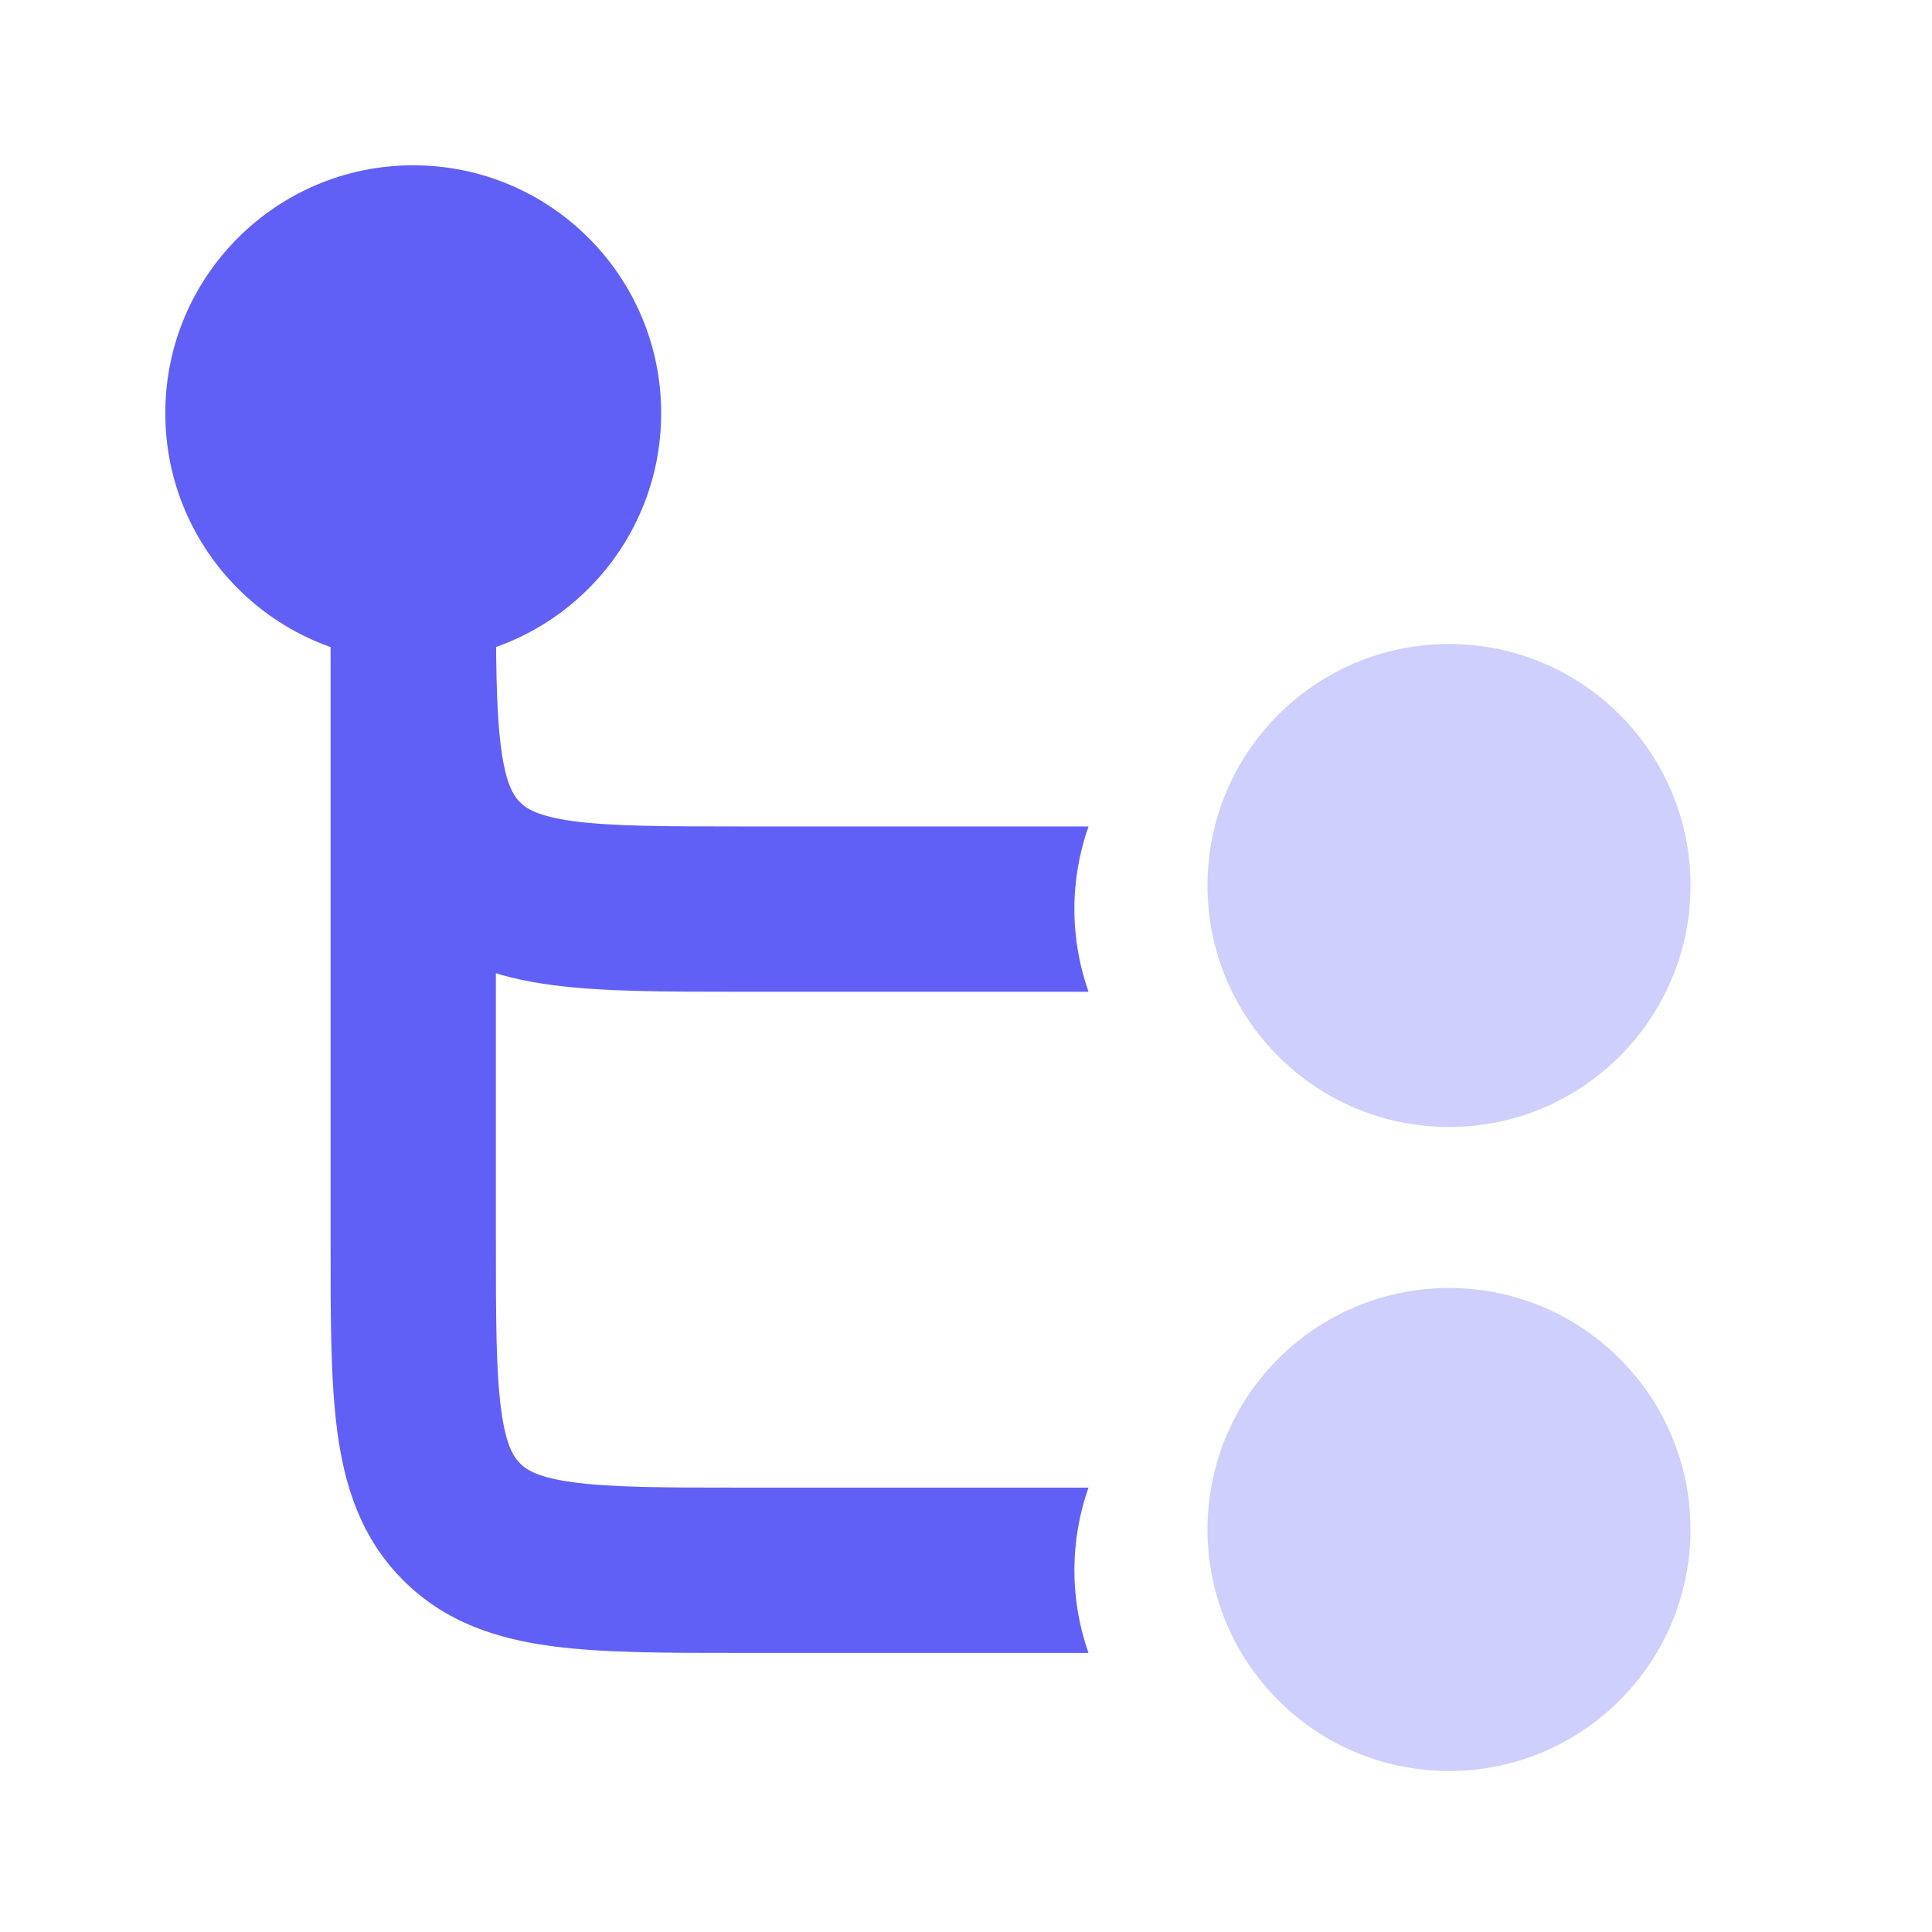 <svg width="72" height="72" viewBox="0 0 72 72" fill="none" xmlns="http://www.w3.org/2000/svg">
<path d="M15.4 21.56C11.998 21.56 9.24 18.802 9.24 15.4V15.4C9.24 11.998 11.998 9.24 15.4 9.24V9.24C18.802 9.24 21.56 11.998 21.56 15.4V15.4C21.56 18.802 18.802 21.56 15.4 21.56V21.56Z" fill="#6060F7"/>
<path d="M18.48 21.56C18.48 24.55 18.486 26.484 18.678 27.908C18.857 29.244 19.147 29.663 19.382 29.898C19.616 30.132 20.035 30.422 21.37 30.602C22.795 30.793 24.729 30.8 27.72 30.8H40.566C40.226 31.763 40.039 32.8 40.039 33.88C40.039 34.96 40.226 35.996 40.566 36.96H27.517C24.786 36.96 22.434 36.959 20.55 36.706C18.531 36.435 16.595 35.823 15.025 34.253C13.456 32.683 12.844 30.748 12.572 28.73C12.319 26.846 12.319 24.493 12.319 21.763C12.319 21.695 12.319 21.627 12.319 21.56H18.48Z" fill="#6060F7"/>
<path fill-rule="evenodd" clip-rule="evenodd" d="M15.4 24.64C10.296 24.64 6.16 20.503 6.16 15.4C6.16 10.296 10.296 6.16 15.4 6.16C20.503 6.16 24.64 10.296 24.64 15.4C24.64 20.503 20.503 24.64 15.4 24.64ZM12.32 15.4C12.32 17.101 13.699 18.48 15.4 18.48C17.101 18.48 18.48 17.101 18.48 15.4C18.48 13.699 17.101 12.32 15.4 12.32C13.699 12.32 12.32 13.699 12.32 15.4Z" fill="#6060F7"/>
<path d="M18.48 18.48H12.32L12.32 46.402C12.319 49.133 12.319 51.485 12.573 53.369C12.844 55.388 13.456 57.323 15.026 58.893C16.596 60.463 18.531 61.075 20.55 61.346C22.434 61.6 24.787 61.6 27.517 61.599L40.565 61.599C40.225 60.636 40.04 59.599 40.04 58.52C40.04 57.44 40.225 56.403 40.565 55.44H27.72C24.729 55.44 22.795 55.433 21.371 55.241C20.035 55.062 19.616 54.772 19.382 54.537C19.147 54.303 18.857 53.884 18.678 52.548C18.486 51.124 18.48 49.19 18.48 46.2V18.48Z" fill="#6060F7"/>
<circle cx="54" cy="33" r="9" fill="#CFCFFD"/>
<circle cx="54" cy="57" r="9" fill="#CFCFFD"/>
</svg>
